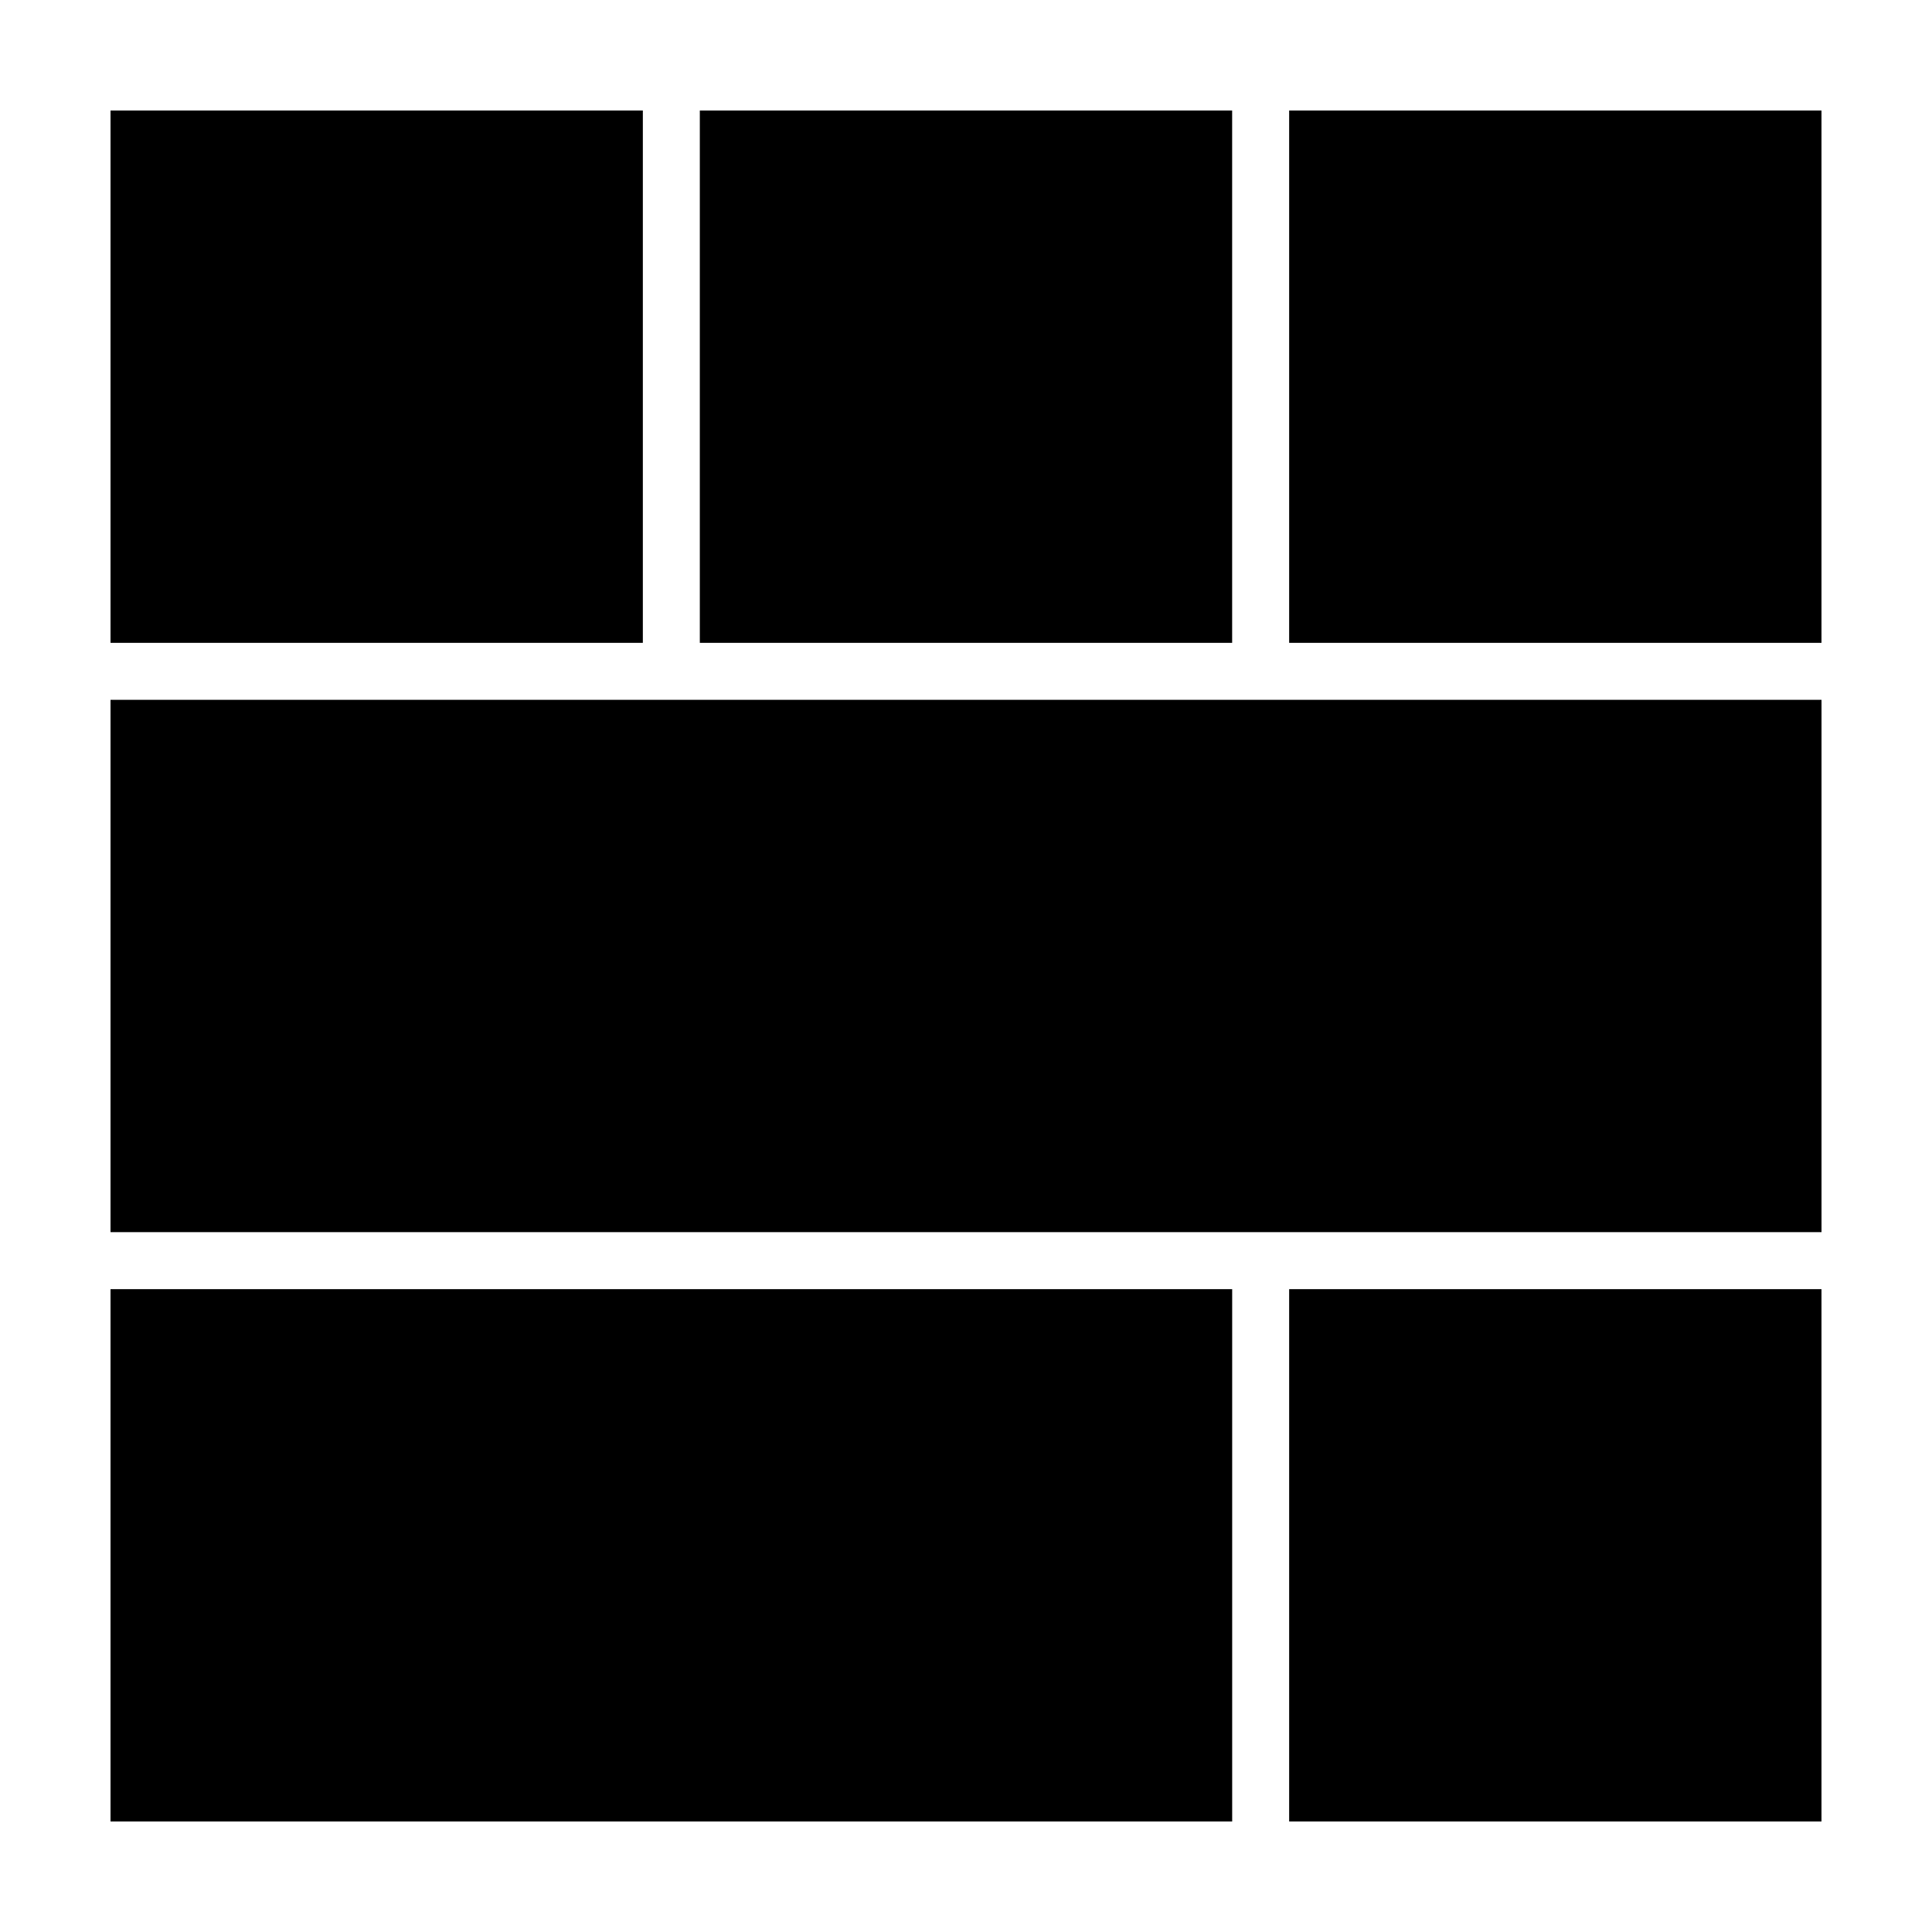 <?xml version="1.0" encoding="UTF-8"?>
<!-- Uploaded to: ICON Repo, www.iconrepo.com, Generator: ICON Repo Mixer Tools -->
<svg fill="#000000" width="800px" height="800px" version="1.1" viewBox="144 144 512 512" xmlns="http://www.w3.org/2000/svg">
 <g>
  <path d="m173.29 329.46h453.43v141.07h-453.43z"/>
  <path d="m173.29 173.29h141.07v141.07h-141.07z"/>
  <path d="m329.46 173.29h141.07v141.07h-141.07z"/>
  <path d="m485.64 173.29h141.07v141.07h-141.07z"/>
  <path d="m173.29 485.64h297.25v141.07h-297.25z"/>
  <path d="m485.64 485.64h141.07v141.07h-141.07z"/>
 </g>
</svg>